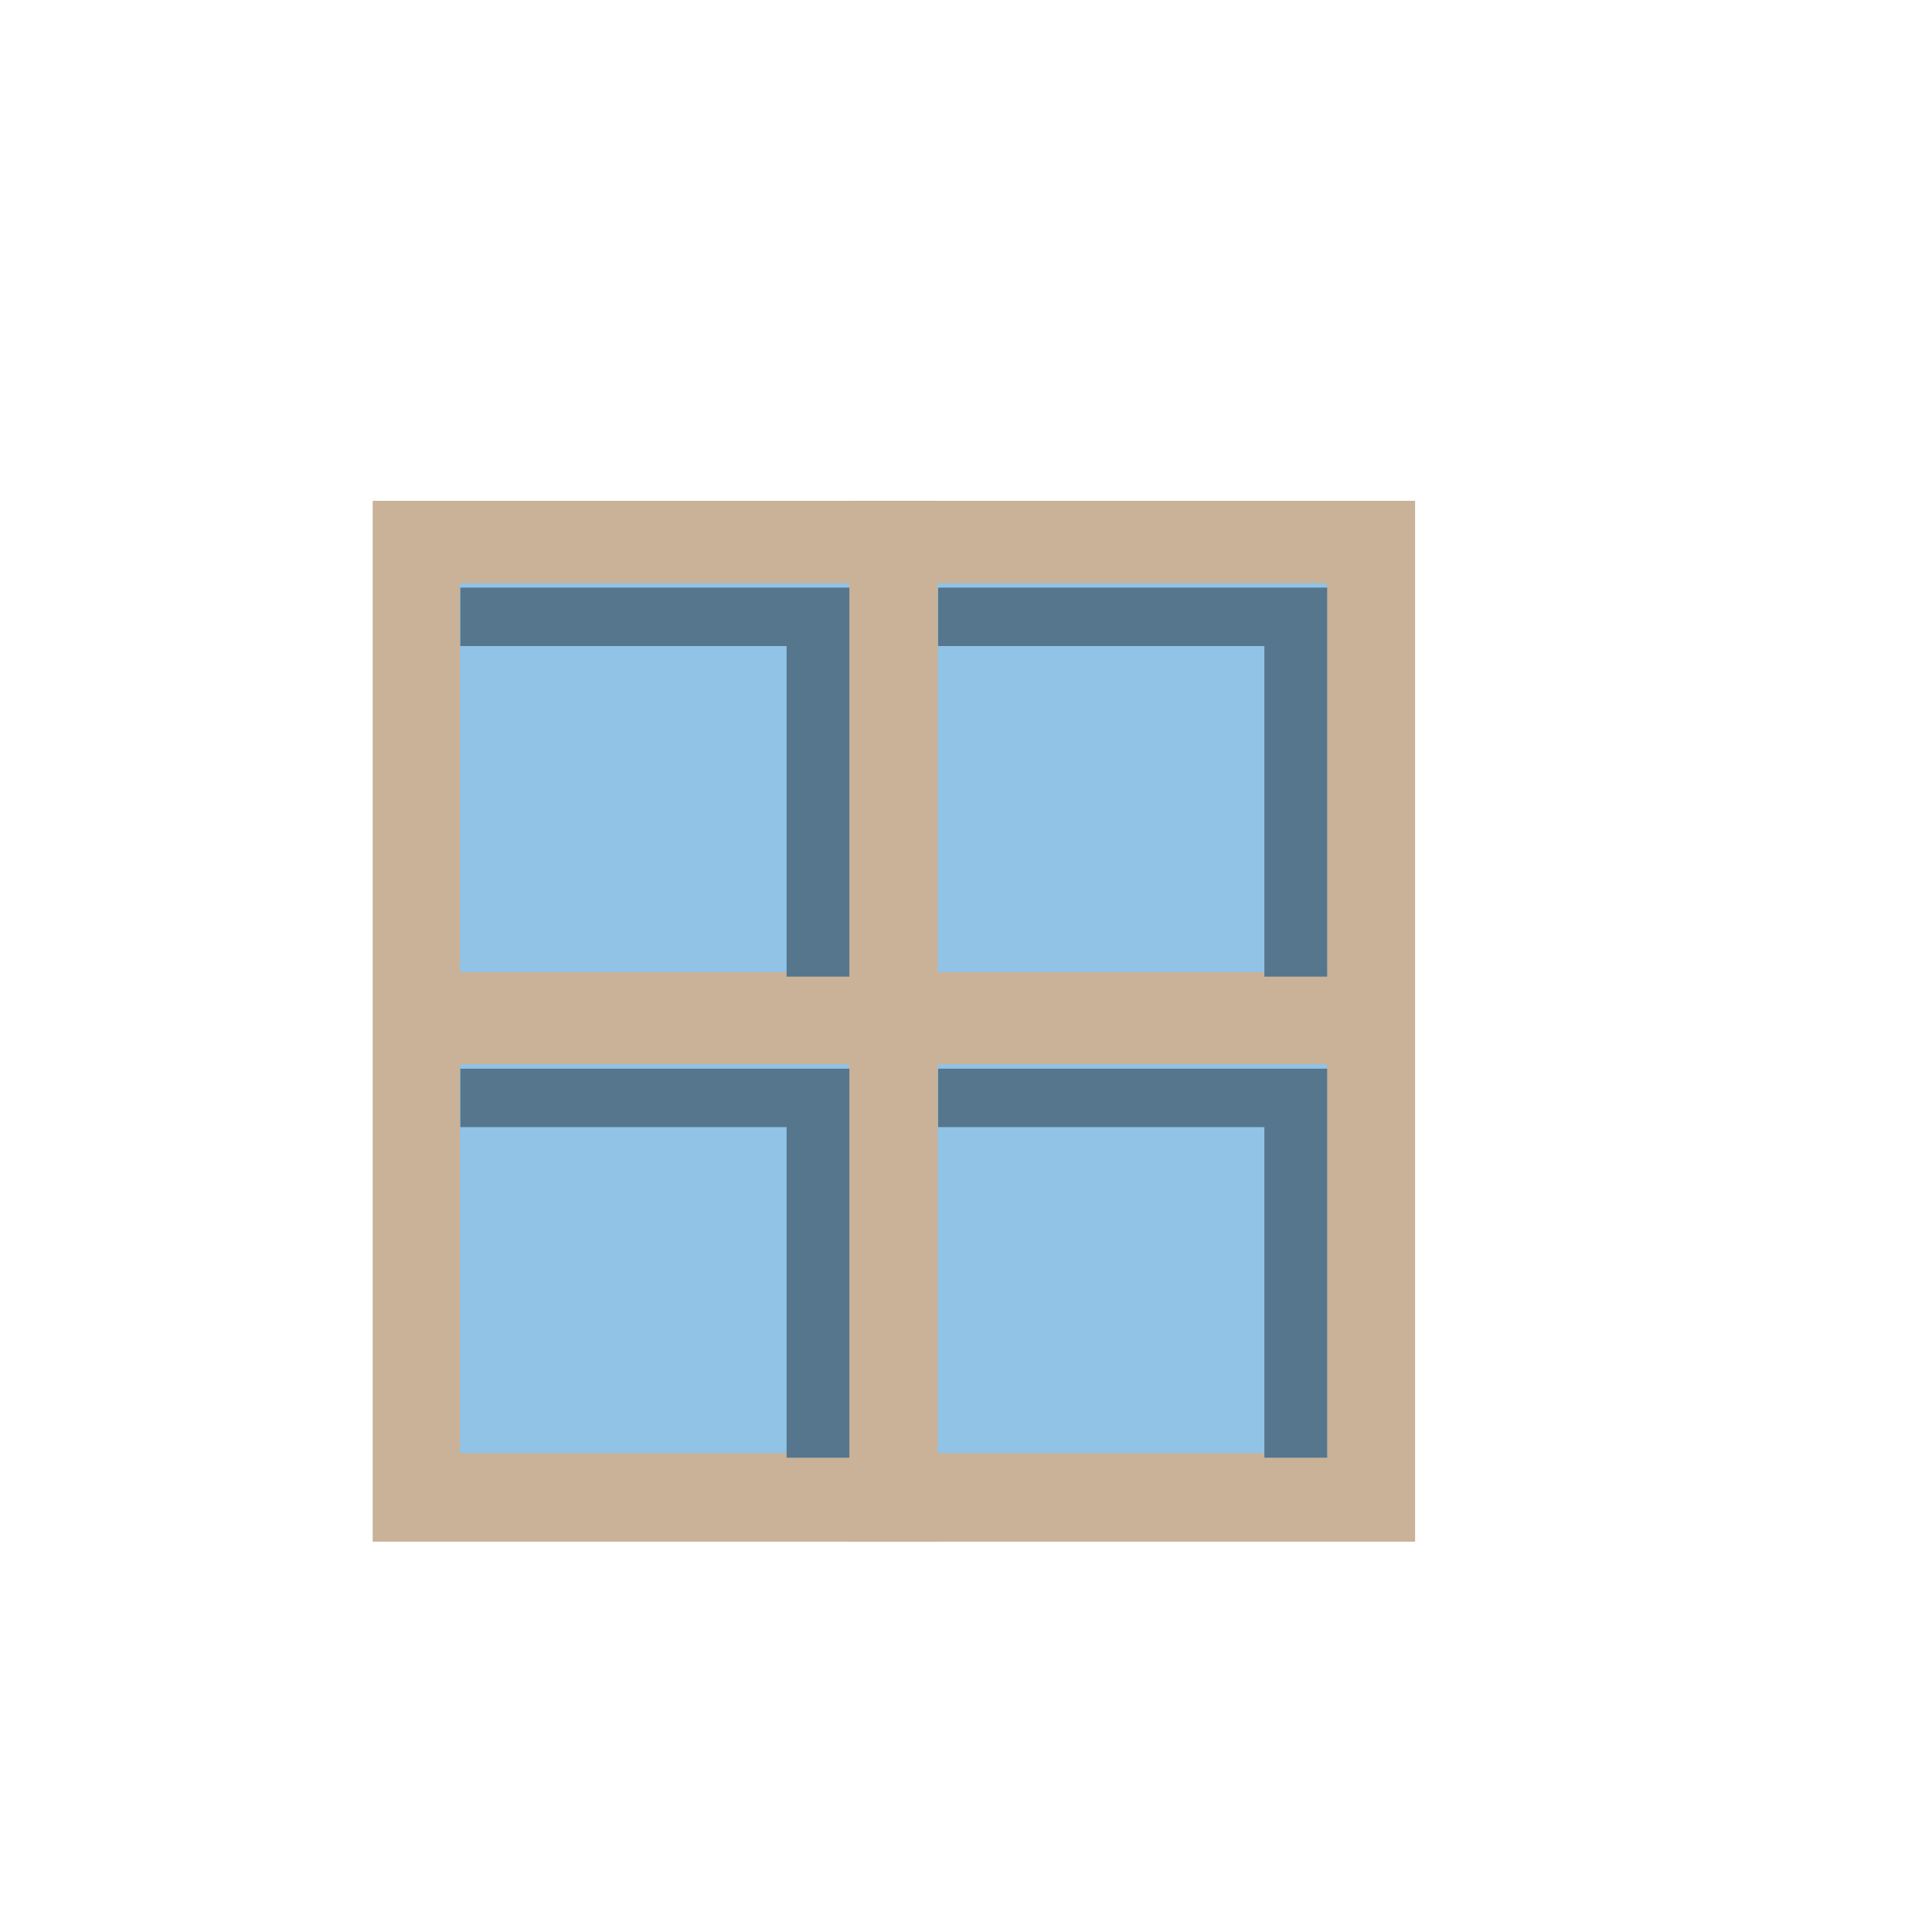 <?xml version="1.0" encoding="UTF-8" standalone="no"?>
<!DOCTYPE svg PUBLIC "-//W3C//DTD SVG 1.1//EN" "http://www.w3.org/Graphics/SVG/1.1/DTD/svg11.dtd">
<svg width="100%" height="100%" viewBox="0 0 1890 1890" version="1.1" xmlns="http://www.w3.org/2000/svg" xmlns:xlink="http://www.w3.org/1999/xlink" xml:space="preserve" xmlns:serif="http://www.serif.com/" style="fill-rule:evenodd;clip-rule:evenodd;stroke-linejoin:round;stroke-miterlimit:1.414;">
    <g transform="matrix(1.333,0,0,1.333,0,0)">
        <g transform="matrix(10.963,0,0,10.963,-2609.37,-5802.48)">
            <g transform="matrix(1,0,0,1,132.519,-201.674)">
                <g transform="matrix(1.411,0,0,2.358,-63.835,-1508.92)">
                    <rect x="137.69" y="964.121" width="26.787" height="29.549" style="fill:rgb(201,178,152);"/>
                </g>
                <g transform="matrix(0.972,0,0,0.881,2.457,-79.397)">
                    <rect x="137.69" y="964.121" width="26.787" height="29.549" style="fill:rgb(144,195,230);"/>
                </g>
                <path d="M162.355,796.329L158.153,796.329L158.153,774.199L136.313,774.199L136.313,770.288L162.355,770.288L162.355,796.329Z" style="fill:rgb(85,118,140);"/>
                <g transform="matrix(0.972,0,0,0.881,2.457,-47.193)">
                    <rect x="137.69" y="964.121" width="26.787" height="29.549" style="fill:rgb(144,195,230);"/>
                </g>
                <g transform="matrix(1,0,0,1,0,32.204)">
                    <path d="M162.355,796.329L158.153,796.329L158.153,774.199L136.313,774.199L136.313,770.288L162.355,770.288L162.355,796.329Z" style="fill:rgb(85,118,140);"/>
                </g>
            </g>
            <g transform="matrix(1,0,0,1,164.503,-201.674)">
                <g transform="matrix(1.411,0,0,2.358,-63.835,-1508.92)">
                    <rect x="137.69" y="964.121" width="26.787" height="29.549" style="fill:rgb(201,178,152);"/>
                </g>
                <g transform="matrix(0.972,0,0,0.881,2.457,-79.397)">
                    <rect x="137.69" y="964.121" width="26.787" height="29.549" style="fill:rgb(144,195,230);"/>
                </g>
                <path d="M162.355,796.329L158.153,796.329L158.153,774.199L136.313,774.199L136.313,770.288L162.355,770.288L162.355,796.329Z" style="fill:rgb(85,118,140);"/>
                <g transform="matrix(0.972,0,0,0.881,2.457,-47.193)">
                    <rect x="137.69" y="964.121" width="26.787" height="29.549" style="fill:rgb(144,195,230);"/>
                </g>
                <g transform="matrix(1,0,0,1,0,32.204)">
                    <path d="M162.355,796.329L158.153,796.329L158.153,774.199L136.313,774.199L136.313,770.288L162.355,770.288L162.355,796.329Z" style="fill:rgb(85,118,140);"/>
                </g>
            </g>
        </g>
    </g>
</svg>
